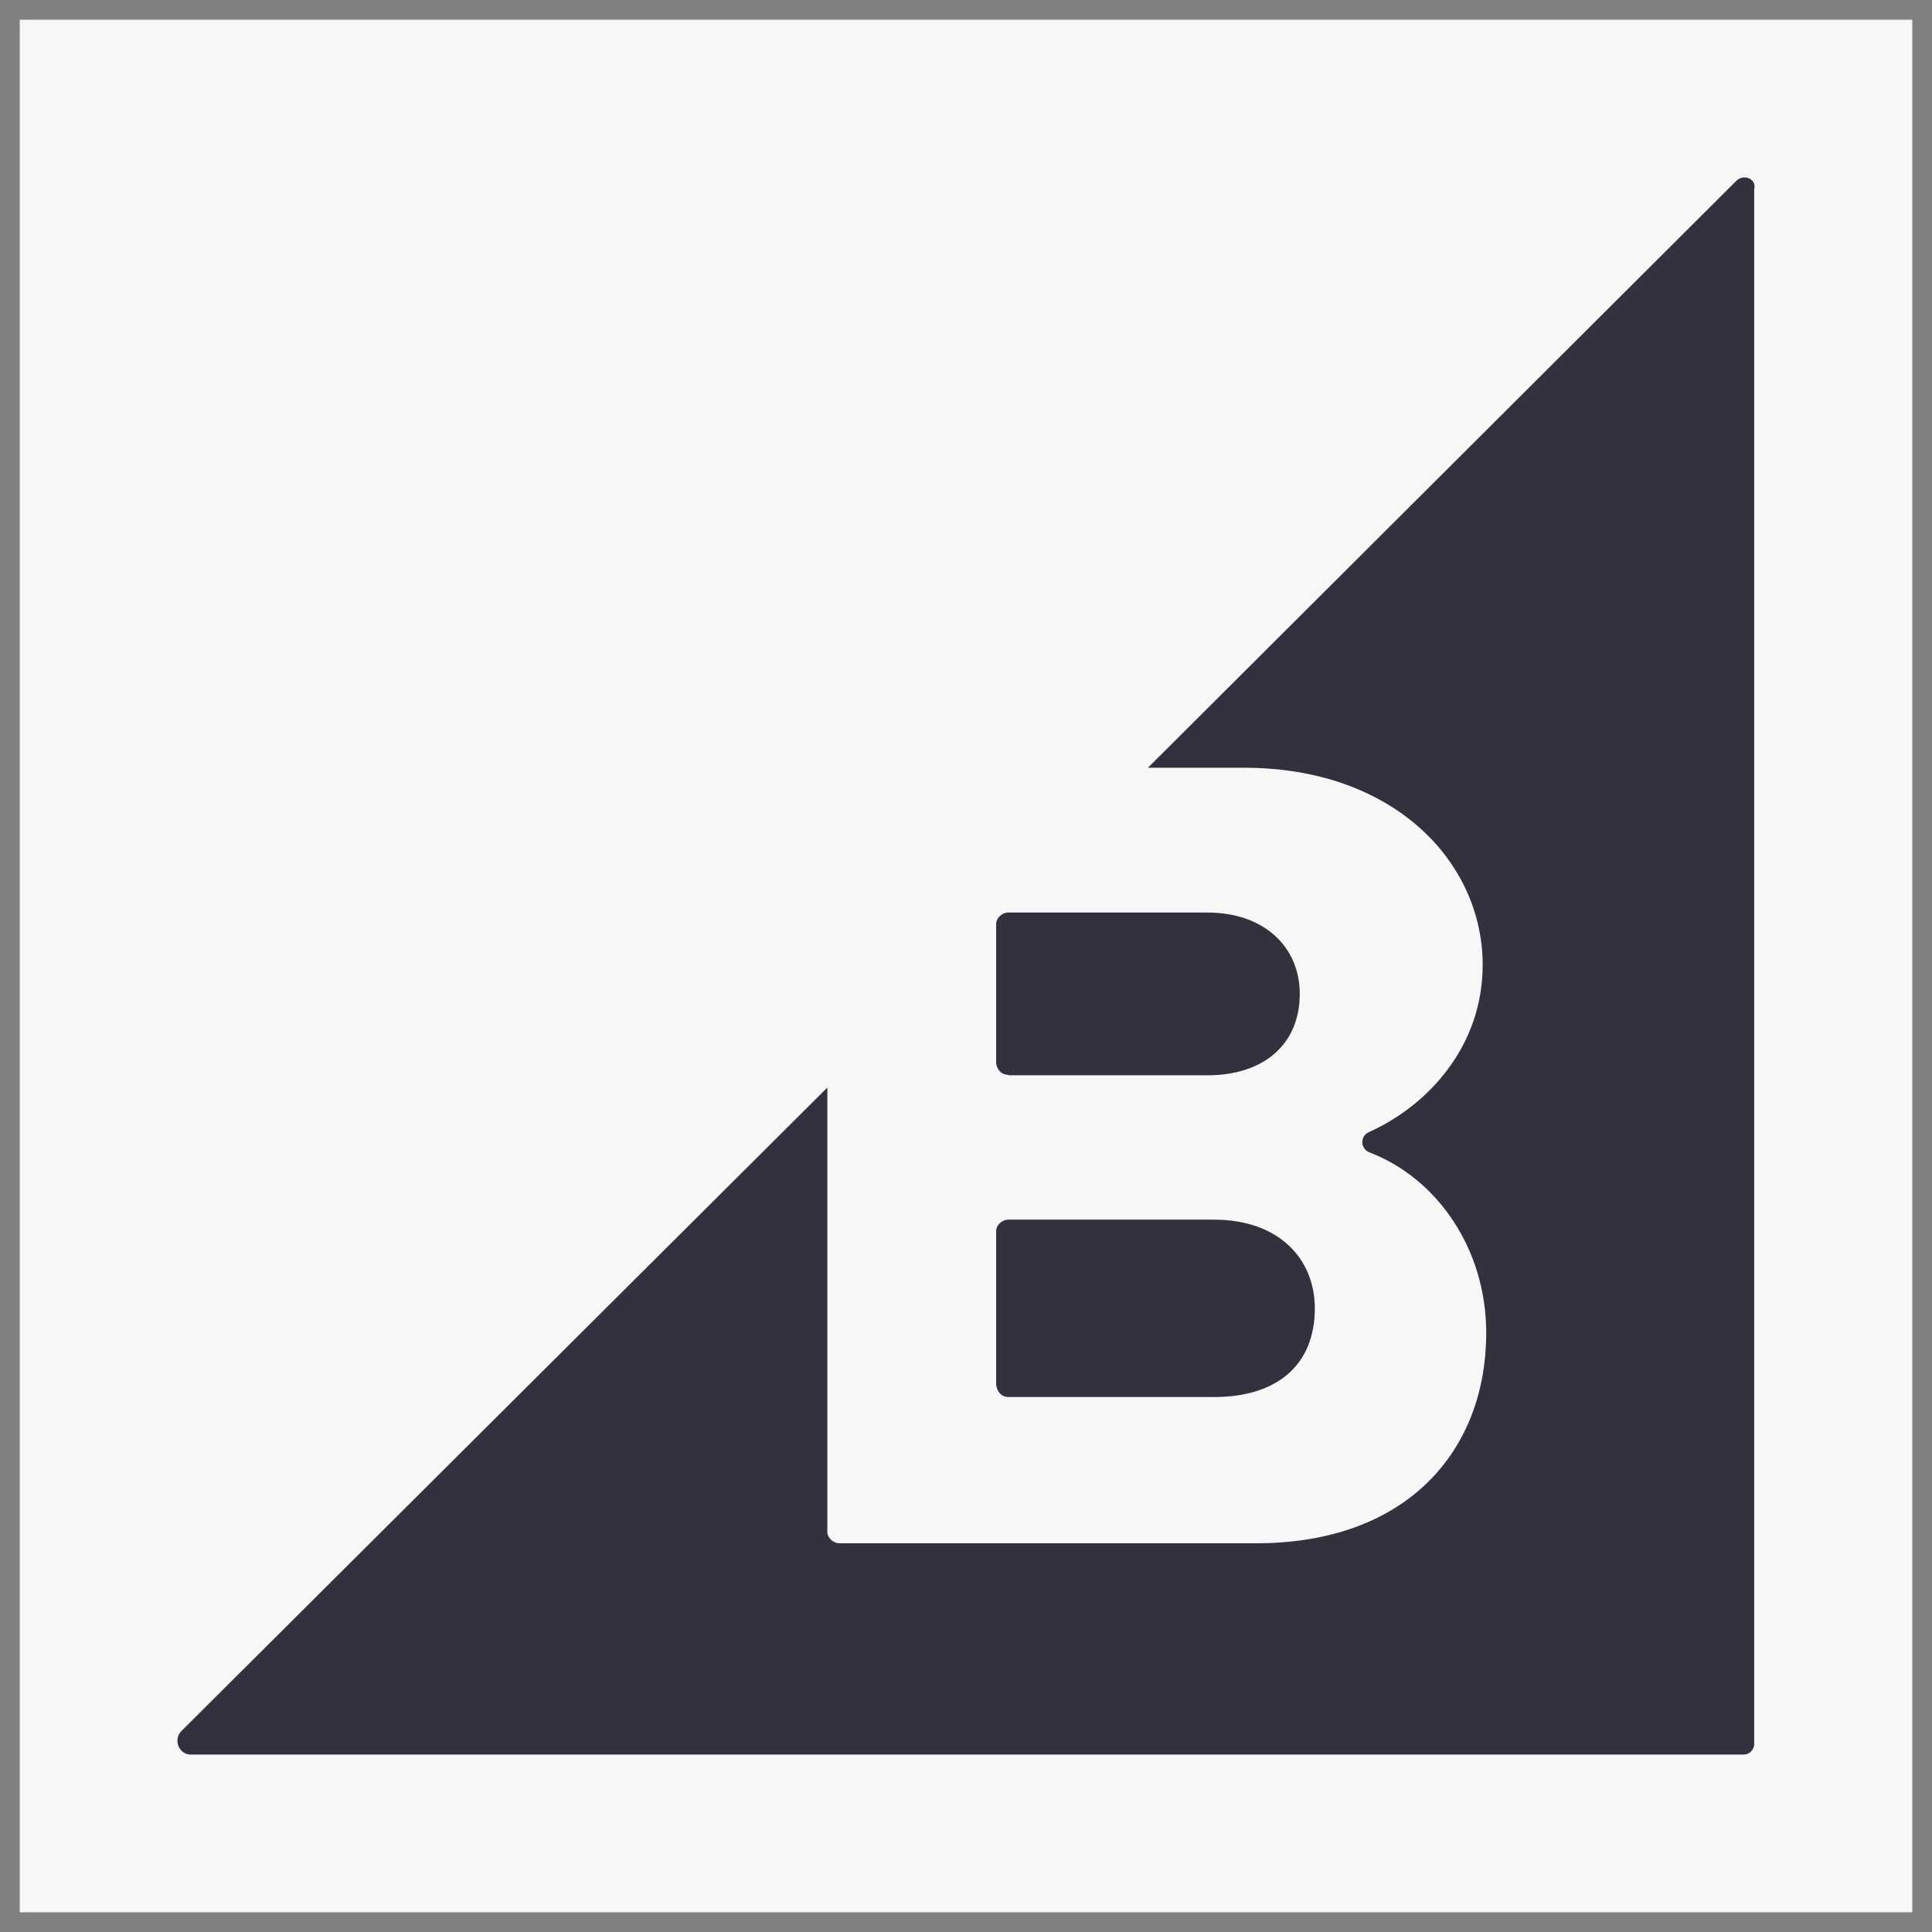 <svg width="49" height="49" viewBox="0 0 49 49" fill="none" xmlns="http://www.w3.org/2000/svg">
<rect x="0" y="0" width="49" height="49" fill="#808080" stroke="none"/>
<rect width="48" height="48" transform="translate(0.5 0.5)" fill="#F6F7F7"/>
<path d="M25.575 27.272H30.621C32.056 27.272 32.965 26.482 32.965 25.208C32.965 24.011 32.056 23.144 30.621 23.144H25.575C25.408 23.144 25.265 23.288 25.265 23.432V26.973C25.289 27.141 25.409 27.261 25.575 27.261V27.272ZM25.575 35.432H30.788C32.391 35.432 33.347 34.619 33.347 33.182C33.347 31.931 32.438 30.933 30.788 30.933H25.575C25.408 30.933 25.265 31.076 25.265 31.22V35.121C25.289 35.312 25.409 35.432 25.575 35.432ZM44.036 4.587L29.114 19.472H31.554C35.356 19.472 37.604 21.864 37.604 24.473C37.604 26.537 36.216 28.038 34.729 28.708C34.489 28.804 34.489 29.146 34.752 29.235C36.474 29.904 37.694 31.699 37.694 33.805C37.694 36.772 35.709 39.141 31.859 39.141H21.294C21.127 39.141 20.983 38.997 20.983 38.853V27.583L4.603 43.901C4.388 44.117 4.531 44.5 4.842 44.5H44.227C44.371 44.5 44.49 44.375 44.49 44.237V4.803C44.562 4.54 44.227 4.396 44.036 4.588L44.036 4.587Z" fill="#34313F"/>
</svg>
